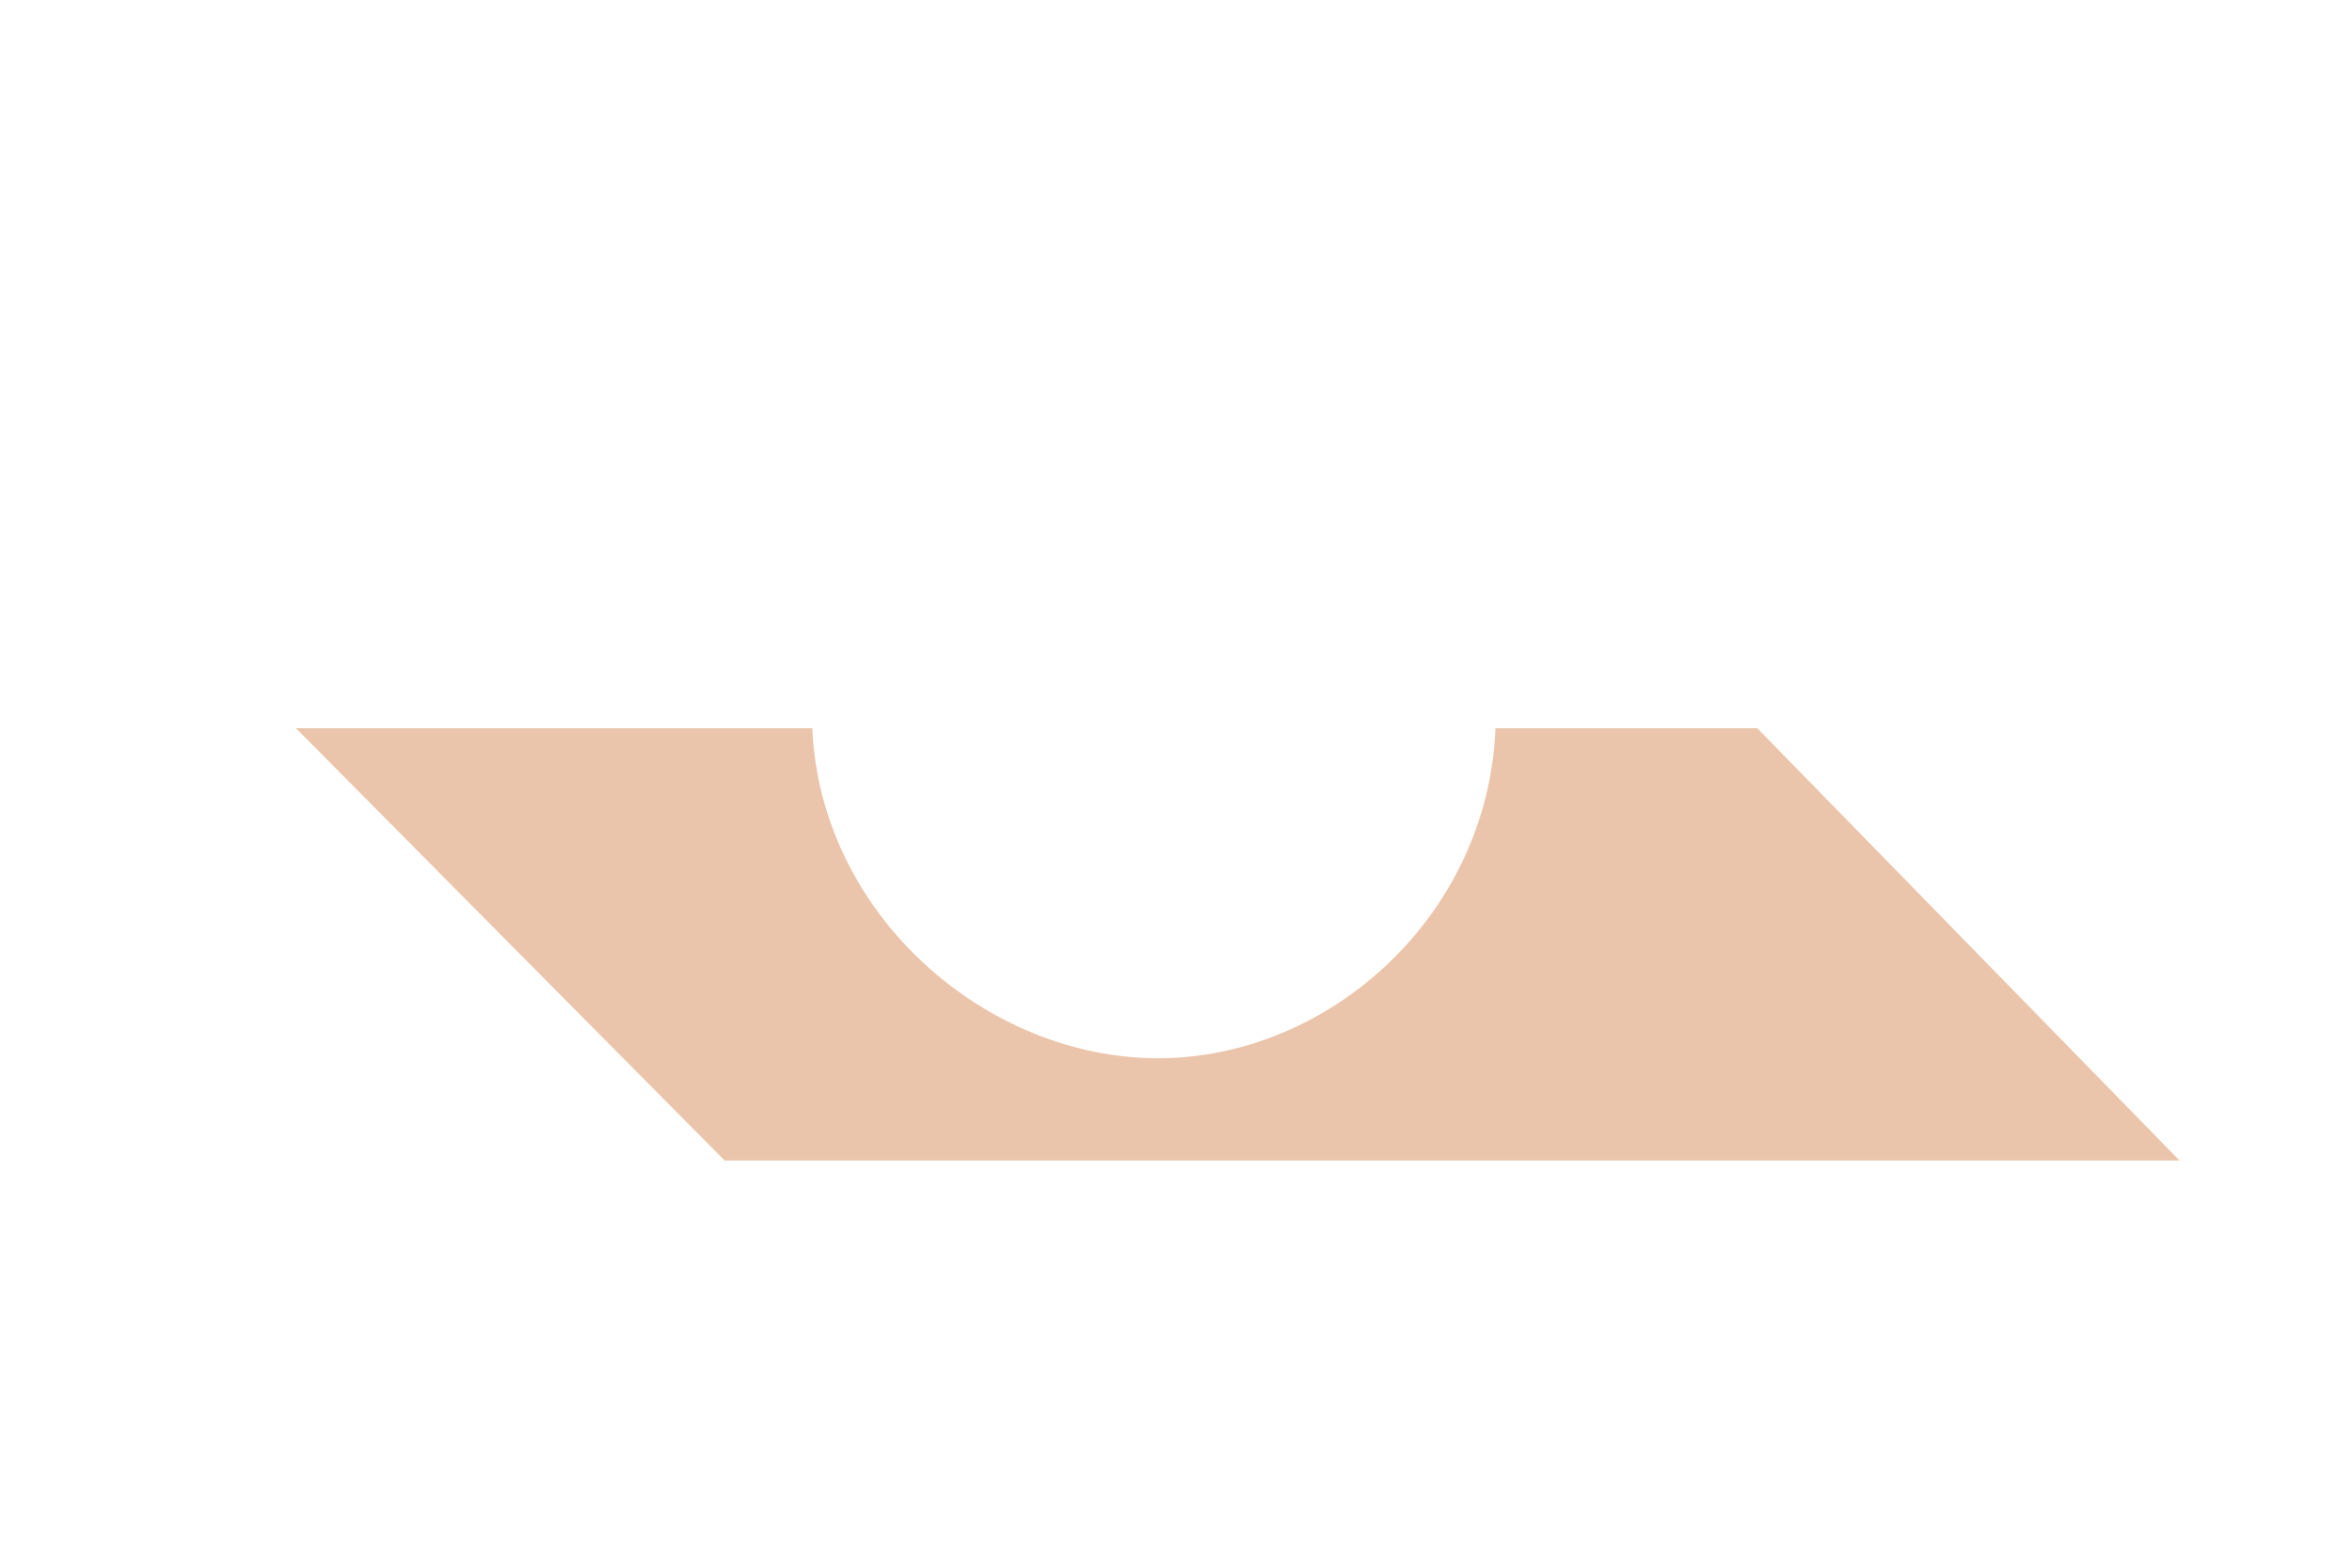<?xml version="1.0" encoding="utf-8"?>
<!-- Generator: Adobe Illustrator 26.3.1, SVG Export Plug-In . SVG Version: 6.00 Build 0)  -->
<svg version="1.1" id="圖層_1" xmlns="http://www.w3.org/2000/svg" xmlns:xlink="http://www.w3.org/1999/xlink" x="0px" y="0px"
	 viewBox="0 0 255.1 170.1" style="enable-background:new 0 0 255.1 170.1;" xml:space="preserve">
<style type="text/css">
	.st0{display:none;}
	.st1{display:inline;}
	.st2{display:inline;fill:none;stroke:#FFFFFF;stroke-width:3.64;stroke-miterlimit:10;}
	.st3{opacity:0.5;fill:#D88D59;enable-background:new    ;}
</style>
<g class="st0">
	<g id="uuid-fa2c4a72-471a-4190-908b-00c0d0a9b71d" class="st1">
		<g id="uuid-72b90ff4-8940-415c-b6da-b4f0669c0478">
			<g class="st0">
				<path class="st2" d="M135.7,62.8l-33.8,33.9c5.5,8.2,12.9,11.3,23.6,11.3c16.9,0,30.6-13.7,30.6-30.6s-30.6-58.4-30.6-58.4
					S94.6,60.6,94.9,77.5c0.1,6.6,1.3,8.4,1.3,8.4l21.6-21.4"/>
				<polyline class="st2" points="162.9,108 176.7,108 220,152.3 176.4,152.3 				"/>
				<polyline class="st2" points="112.8,152.3 65.7,152.3 22.4,108 82.1,108 				"/>
				<line class="st2" x1="169.2" y1="152.3" x2="125.5" y2="152.3"/>
				<polyline class="st2" points="162,80.5 189.9,80.5 233.2,124.7 78.9,124.7 35.6,80.5 80.4,80.5 				"/>
			</g>
		</g>
	</g>
</g>
<path class="st3" d="M236.4,125.9H78.6L32.1,79h56c0.9,20.3,18.9,35.8,37.5,35.8s35.8-15.5,36.6-35.8h28.4L236.4,125.9L236.4,125.9z
	"/>
</svg>
